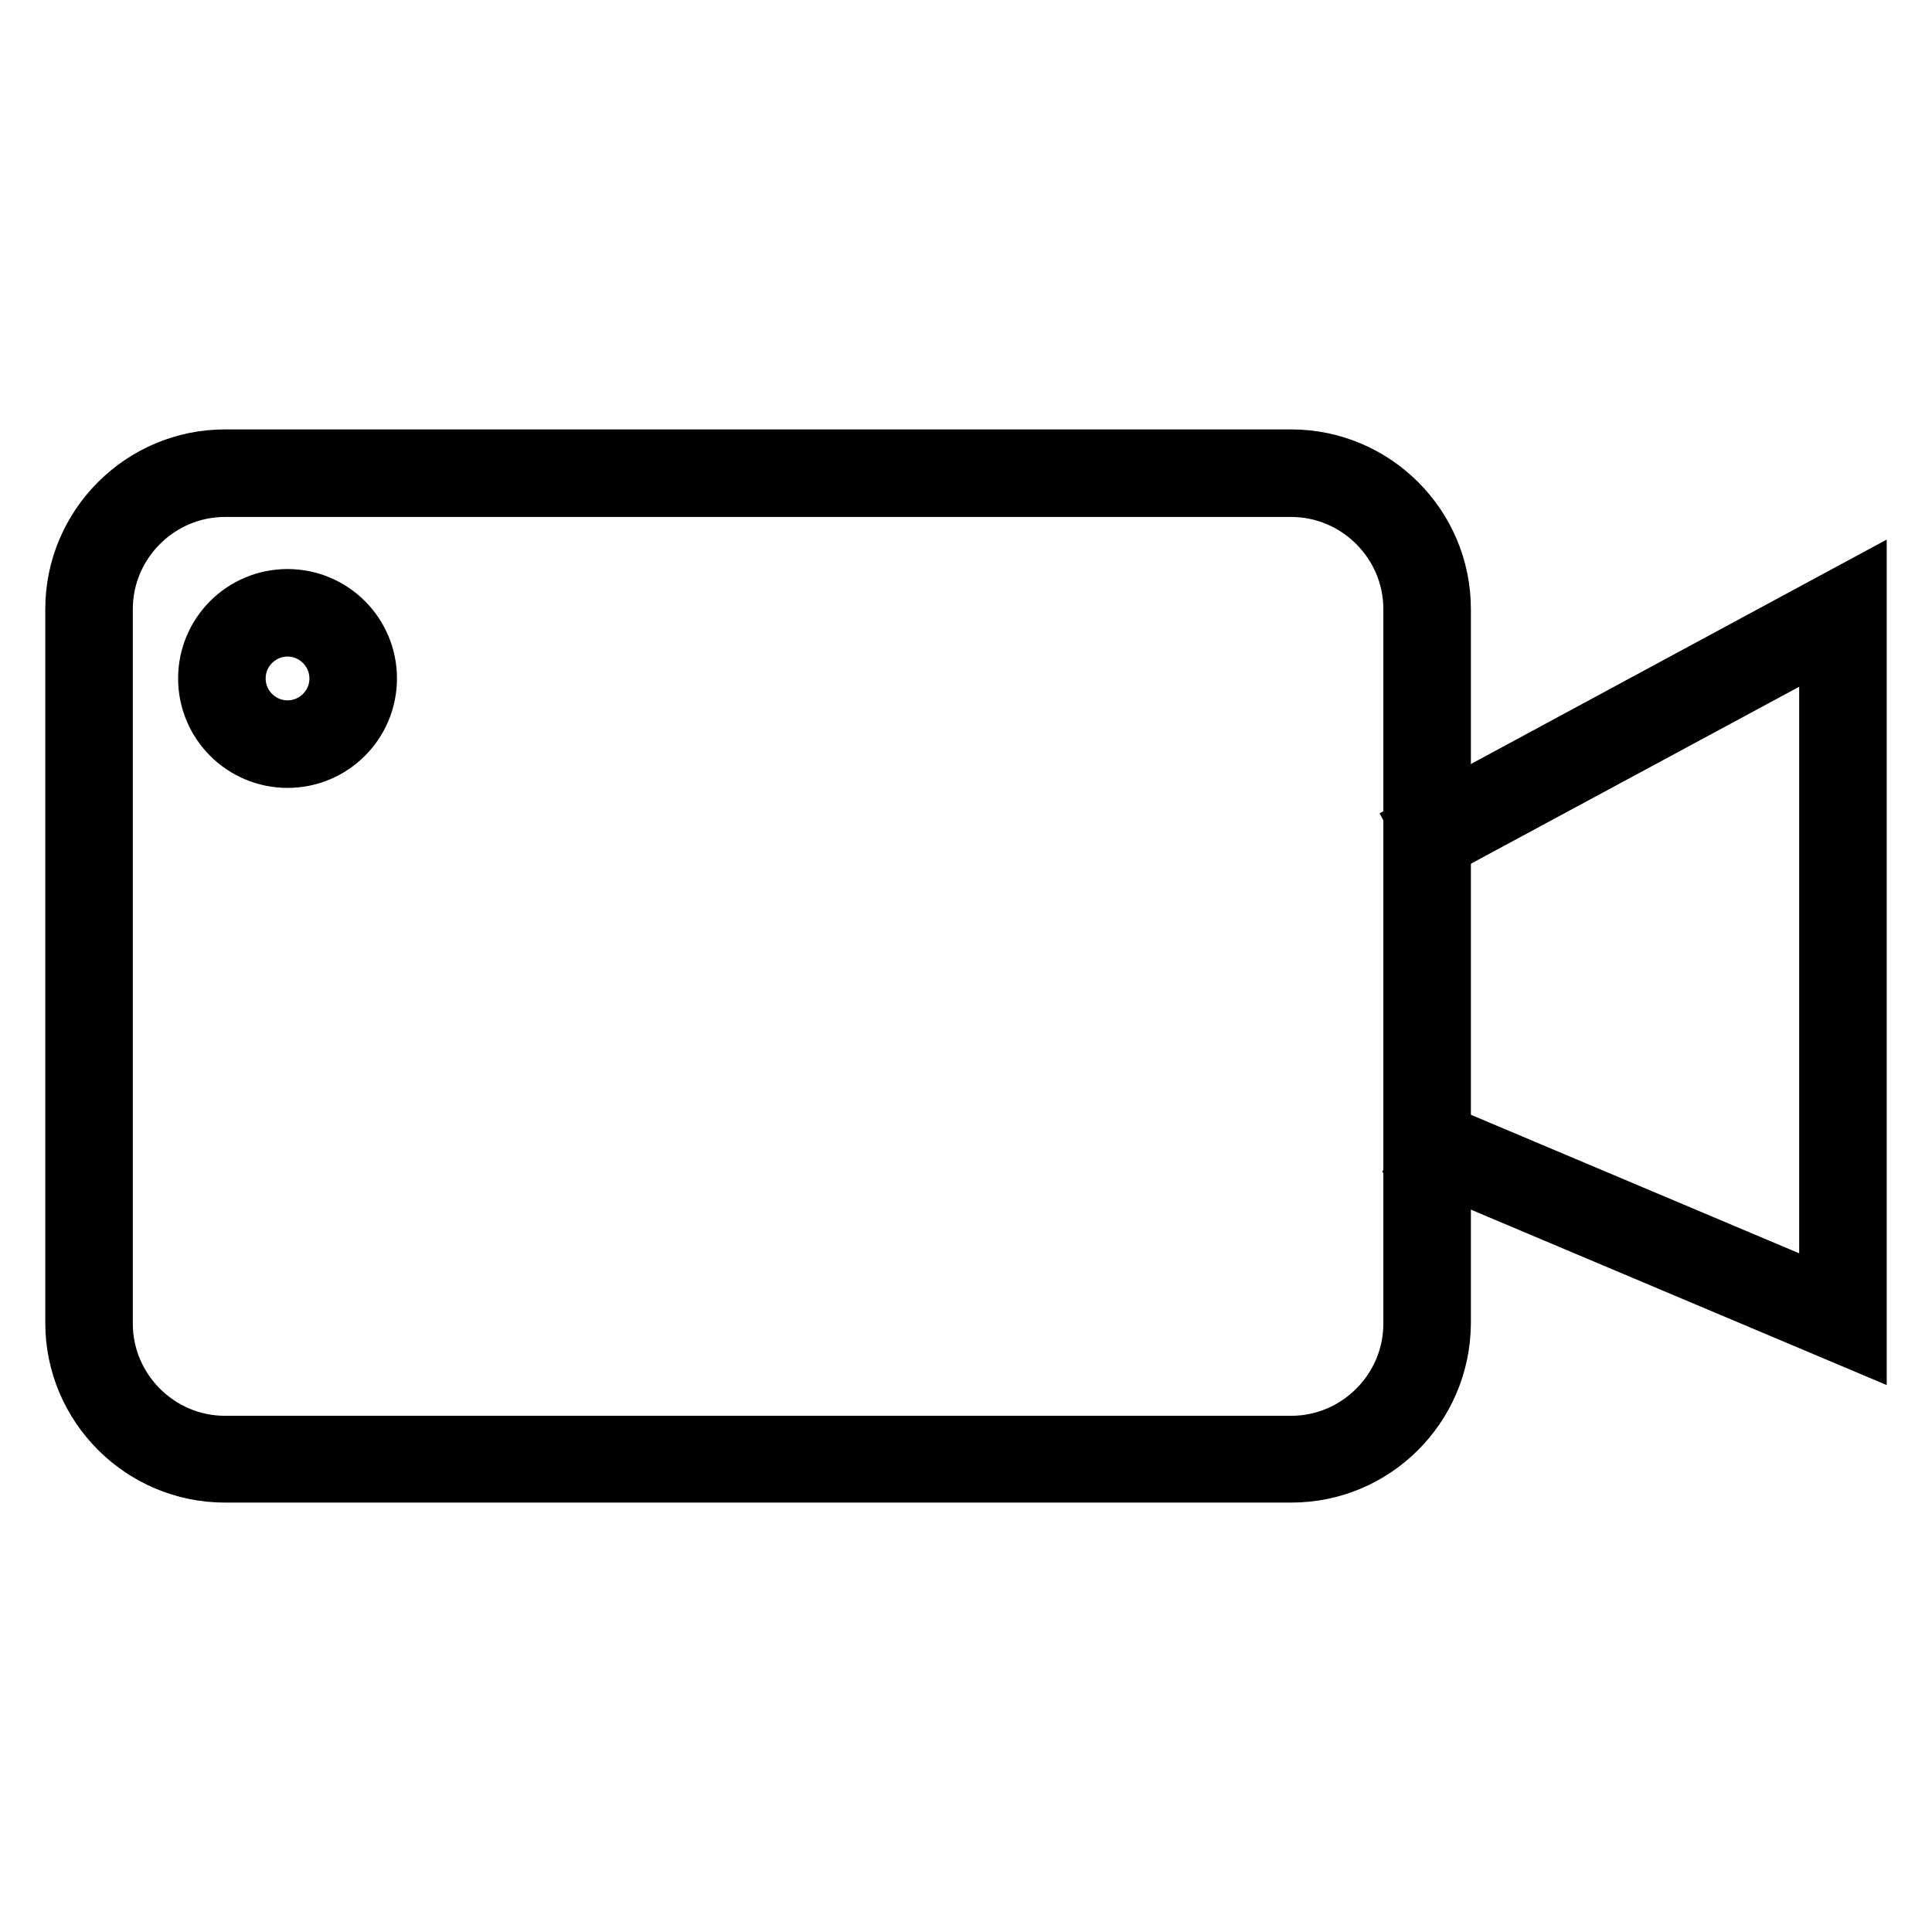 <?xml version="1.0" encoding="utf-8"?>
<!-- Svg Vector Icons : http://www.onlinewebfonts.com/icon -->
<!DOCTYPE svg PUBLIC "-//W3C//DTD SVG 1.1//EN" "http://www.w3.org/Graphics/SVG/1.1/DTD/svg11.dtd">
<svg version="1.1" xmlns="http://www.w3.org/2000/svg" xmlns:xlink="http://www.w3.org/1999/xlink" x="0px" y="0px" viewBox="0 0 256 256" enable-background="new 0 0 256 256" xml:space="preserve">
<g> <path stroke-width="8" fill-opacity="0" stroke="#000000"  d="M171.1,195.1H29.8c-10.9,0-19.8-8.9-19.8-19.8V80.7c0-10.9,8.9-19.8,19.8-19.8h141.3 c10.9,0,19.8,8.9,19.8,19.8v94.7C190.8,186.3,182,195.1,171.1,195.1z M29.8,64.5c-8.9,0-16.2,7.3-16.2,16.2v94.7 c0,8.9,7.3,16.2,16.2,16.2h141.3c8.9,0,16.2-7.3,16.2-16.2V80.7c0-8.9-7.3-16.2-16.2-16.2L29.8,64.5z"/> <path stroke-width="8" fill-opacity="0" stroke="#000000"  d="M246,177.5l-57.6-24.3l1.4-3.3l52.6,22.2V84.3l-52.5,28.3l-1.7-3.2L246,78.2V177.5z M38.1,100.4 c-5.8,0-10.5-4.7-10.5-10.5c0-5.8,4.7-10.5,10.5-10.5c5.8,0,10.5,4.7,10.5,10.5C48.6,95.7,43.9,100.4,38.1,100.4z M38.1,83 c-3.8,0-6.9,3.1-6.9,6.9c0,3.8,3.1,6.9,6.9,6.9c3.8,0,6.9-3.1,6.9-6.9l0,0C45,86.1,41.9,83,38.1,83z"/></g>
</svg>
